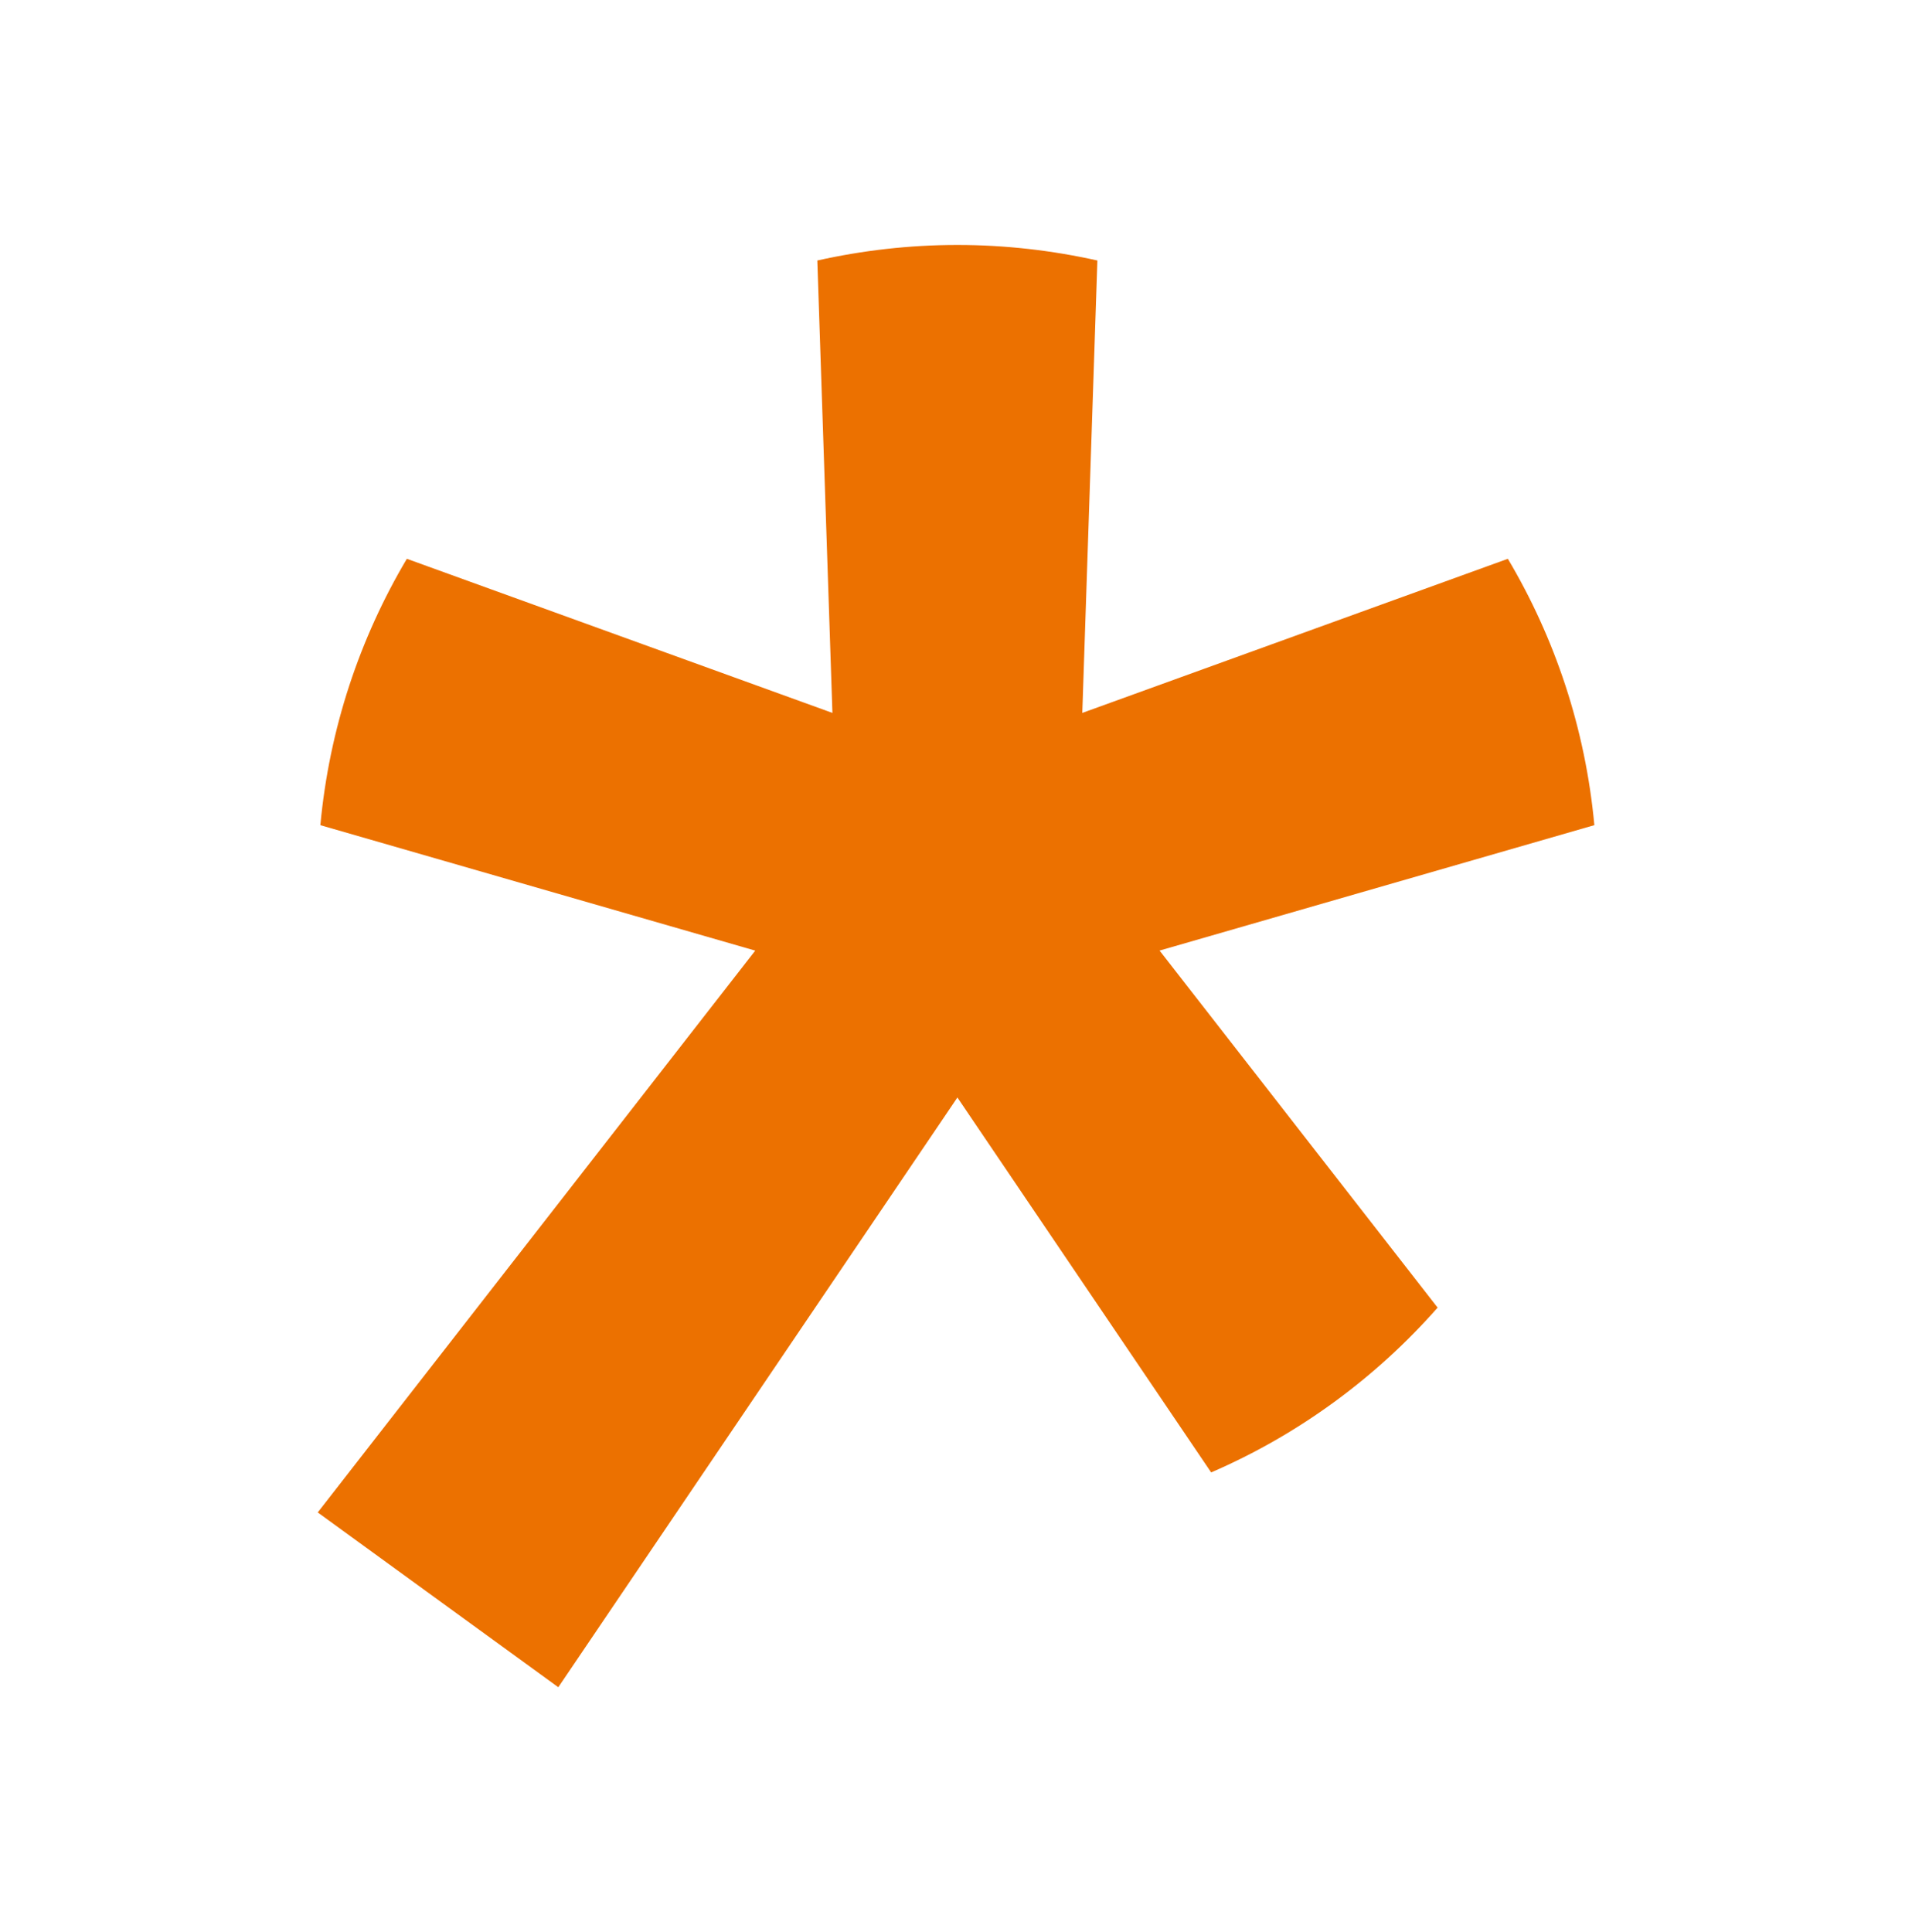 <?xml version="1.0" encoding="UTF-8"?>
<svg id="Ebene_1" data-name="Ebene 1" xmlns="http://www.w3.org/2000/svg" viewBox="0 0 380 384">
  <defs>
    <style>
      .cls-1 {
        fill: #ec7100;
      }
    </style>
  </defs>
  <path class="cls-1" d="M316.87,163.99c-1.78-19.21-7.83-37.17-17.19-52.94l-84.58,30.63,3-89.91c-8.96-2-18.27-3.09-27.83-3.09s-18.87,1.09-27.83,3.09l3,89.91-84.58-30.63c-9.36,15.77-15.41,33.74-17.19,52.94l86.43,24.93-86.95,111.65,47.81,34.74,79.32-117.2,50.43,74.51c17.35-7.5,32.69-18.77,45.01-32.75l-55.26-70.96,86.43-24.93Z"/>
</svg>